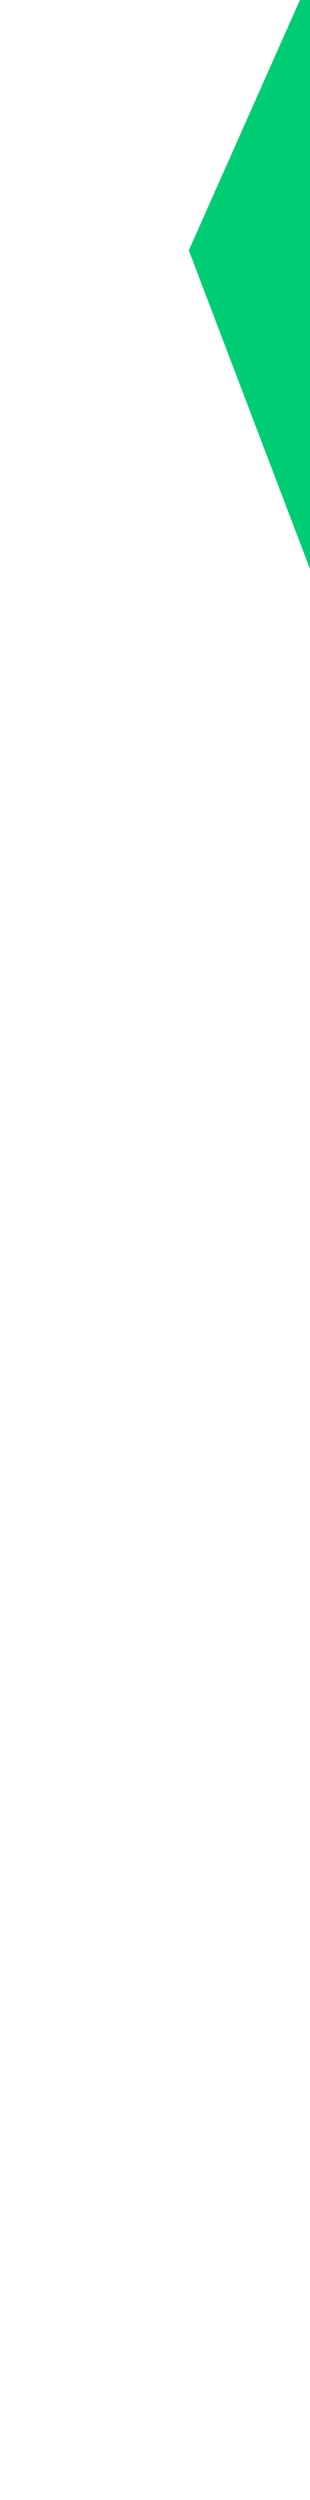 <svg width="78" height="629" viewBox="0 0 78 629" fill="none" xmlns="http://www.w3.org/2000/svg">
<path d="M166.177 -4.276L92.003 -37.195L123.9 -109.093L483.87 -246L534.953 -111.687L459.094 -82.835L436.854 -141.31L184.36 -45.279L166.177 -4.276Z" fill="#00CD73"/>
<path d="M162.473 4.012L88.32 -28.914L123.9 -109.093L483.87 -246L531.723 -120.18L455.864 -91.329L436.854 -141.31L184.36 -45.279L162.473 4.012Z" fill="#00CD73"/>
<path d="M158.799 12.313L84.625 -20.605L123.9 -109.093L483.87 -246L528.493 -128.674L452.633 -99.823L436.854 -141.31L184.36 -45.279L158.799 12.313Z" fill="#00CD73"/>
<path d="M155.103 20.622L80.95 -12.304L123.9 -109.093L483.87 -246L525.262 -137.168L449.403 -108.316L436.854 -141.31L184.36 -45.28L155.103 20.622Z" fill="#00CD73"/>
<path d="M151.428 28.923L77.254 -3.995L123.9 -109.093L483.87 -246L522.032 -145.662L446.172 -116.81L436.854 -141.31L184.359 -45.279L151.428 28.923Z" fill="#00CD73"/>
<path d="M147.733 37.233L73.58 4.306L123.9 -109.093L483.87 -246L518.801 -154.155L442.942 -125.304L436.854 -141.31L184.359 -45.279L147.733 37.233Z" fill="#00CD73"/>
<path d="M144.058 45.533L69.884 12.615L123.9 -109.093L483.87 -246L515.579 -162.628L439.72 -133.777L436.855 -141.311L184.36 -45.28L144.058 45.533Z" fill="#00CD73"/>
<path d="M140.383 53.835L66.209 20.916L123.9 -109.093L483.87 -246L511.975 -172.103L436.854 -141.31L184.36 -45.279L140.383 53.835Z" fill="#00CD73"/>
<path d="M136.688 62.144L62.514 29.226L123.9 -109.093L483.87 -246L505.515 -189.09L436.854 -141.31L184.36 -45.28L136.688 62.144Z" fill="#00CD73"/>
<path d="M135.247 65.391L56.584 42.589L123.9 -109.093L483.87 -246L499.062 -206.057L436.854 -141.31L184.359 -45.279L135.247 65.391Z" fill="#00CD73"/>
<path d="M135.247 65.391L49.214 59.199L123.9 -109.093L483.87 -246L492.601 -223.044L436.854 -141.31L184.36 -45.28L135.247 65.391Z" fill="#00CD73"/>
<path d="M135.247 65.391L52.504 76.078L47.527 62.993L123.9 -109.093L483.87 -246L486.14 -240.031L436.854 -141.31L184.359 -45.279L135.247 65.391Z" fill="#00CD73"/>
<path d="M135.247 65.391L58.965 93.066L47.527 62.993L123.9 -109.093L472.851 -241.809L436.854 -141.31L184.359 -45.279L135.247 65.391Z" fill="#00CD73"/>
<path d="M138.255 73.3L62.417 102.144L47.527 62.993L123.9 -109.093L455.885 -235.356L436.854 -141.31L184.359 -45.279L135.247 65.391L138.255 73.3Z" fill="#00CD73"/>
<path d="M141.478 81.773L65.64 110.617L47.527 62.993L123.9 -109.093L438.897 -228.895L436.854 -141.31L184.359 -45.279L135.247 65.391L141.478 81.773Z" fill="#00CD73"/>
<path d="M144.708 90.267L68.87 119.11L47.527 62.993L123.9 -109.093L421.91 -222.435L436.854 -141.31L184.359 -45.279L135.247 65.391L144.708 90.267Z" fill="#00CD73"/>
<path d="M147.939 98.761L72.1 127.604L47.527 62.993L123.9 -109.093L406.487 -216.569L435.331 -140.731L184.359 -45.279L135.247 65.391L147.939 98.761Z" fill="#00CD73"/>
<path d="M151.169 107.255L75.331 136.098L47.527 62.993L123.9 -109.093L397.994 -213.339L426.837 -137.501L184.359 -45.279L135.247 65.391L151.169 107.255Z" fill="#00CD73"/>
<path d="M154.399 115.748L78.561 144.592L47.527 62.993L123.9 -109.093L389.5 -210.108L418.343 -134.27L184.359 -45.279L135.247 65.391L154.399 115.748Z" fill="#00CD73"/>
<path d="M157.63 124.242L81.792 153.085L47.527 62.993L123.9 -109.093L381.006 -206.878L409.85 -131.04L184.359 -45.279L135.247 65.391L157.63 124.242Z" fill="#00CD73"/>
<path d="M160.86 132.736L85.022 161.579L47.527 62.993L123.9 -109.093L372.513 -203.648L401.356 -127.809L184.359 -45.279L135.247 65.391L160.86 132.736Z" fill="#00CD73"/>
<path d="M164.083 141.208L88.245 170.052L47.527 62.993L123.9 -109.093L364.019 -200.417L392.862 -124.579L184.359 -45.279L135.247 65.391L164.083 141.208Z" fill="#00CD73"/>
<path d="M167.313 149.702L91.475 178.546L47.527 62.993L123.9 -109.093L355.525 -197.187L384.369 -121.349L184.359 -45.279L135.247 65.391L167.313 149.702Z" fill="#00CD73"/>
<path d="M170.544 158.196L94.705 187.039L47.527 62.993L123.9 -109.093L347.052 -193.964L375.896 -118.126L184.359 -45.279L135.247 65.391L170.544 158.196Z" fill="#00CD73"/>
<path d="M173.774 166.69L97.936 195.533L47.527 62.993L123.9 -109.093L338.559 -190.734L367.402 -114.896L184.359 -45.279L135.247 65.391L173.774 166.69Z" fill="#00CD73"/>
<path d="M177.004 175.183L101.166 204.027L47.527 62.993L123.9 -109.093L330.065 -187.503L358.908 -111.665L184.359 -45.279L135.247 65.391L177.004 175.183Z" fill="#00CD73"/>
<path d="M180.235 183.677L104.397 212.52L47.527 62.993L123.9 -109.093L321.571 -184.273L350.415 -108.435L184.359 -45.279L135.247 65.391L180.235 183.677Z" fill="#00CD73"/>
<path d="M183.457 192.15L107.619 220.993L47.527 62.993L123.9 -109.093L313.078 -181.043L341.921 -105.204L184.359 -45.279L135.247 65.391L183.457 192.15Z" fill="#00CD73"/>
<path d="M186.688 200.644L110.849 229.487L47.527 62.993L123.9 -109.093L304.584 -177.812L333.427 -101.974L184.359 -45.279L135.247 65.391L186.688 200.644Z" fill="#00CD73"/>
<path d="M189.918 209.137L114.08 237.981L47.527 62.993L123.9 -109.093L296.09 -174.582L324.934 -98.744L184.359 -45.279L135.247 65.391L189.918 209.137Z" fill="#00CD73"/>
<path d="M193.148 217.631L117.31 246.474L47.527 62.993L123.9 -109.093L287.617 -171.359L316.461 -95.521L184.359 -45.279L135.247 65.391L193.148 217.631Z" fill="#00CD73"/>
<path d="M196.379 226.125L120.541 254.968L47.527 62.993L123.9 -109.093L279.124 -168.129L307.967 -92.291L184.359 -45.279L135.247 65.391L196.379 226.125Z" fill="#00CD73"/>
<path d="M199.609 234.618L123.771 263.462L47.527 62.993L123.9 -109.093L270.63 -164.899L299.473 -89.06L184.359 -45.279L135.247 65.391L199.609 234.618Z" fill="#00CD73"/>
<path d="M202.84 243.112L127.001 271.956L47.527 62.993L123.9 -109.093L262.136 -161.668L290.98 -85.83L184.359 -45.279L135.247 65.391L202.84 243.112Z" fill="#00CD73"/>
<path d="M206.062 251.585L130.224 280.428L47.527 62.993L123.9 -109.093L253.642 -158.438L282.486 -82.6L184.359 -45.279L135.247 65.391L206.062 251.585Z" fill="#00CD73"/>
<path d="M209.292 260.079L133.454 288.922L47.527 62.993L123.9 -109.093L245.149 -155.207L273.992 -79.369L184.359 -45.279L135.247 65.391L209.292 260.079Z" fill="#00CD73"/>
<path d="M212.523 268.572L136.685 297.416L47.527 62.993L123.9 -109.093L236.676 -151.985L265.519 -76.147L184.359 -45.279L135.247 65.391L212.523 268.572Z" fill="#00CD73"/>
<path d="M215.753 277.066L139.915 305.909L47.527 62.993L123.9 -109.093L228.182 -148.755L257.026 -72.916L184.359 -45.279L135.247 65.391L215.753 277.066Z" fill="#00CD73"/>
<path d="M218.984 285.56L143.145 314.403L47.527 62.993L123.9 -109.093L219.688 -145.524L248.532 -69.686L184.359 -45.279L135.247 65.391L218.984 285.56Z" fill="#00CD73"/>
<path d="M222.214 294.054L146.376 322.897L47.527 62.993L123.9 -109.093L211.195 -142.294L240.038 -66.456L184.359 -45.279L135.247 65.391L222.214 294.054Z" fill="#00CD73"/>
<path d="M225.444 302.547L149.606 331.391L47.527 62.993L123.9 -109.093L202.701 -139.063L231.545 -63.225L184.359 -45.279L135.247 65.391L225.444 302.547Z" fill="#00CD73"/>
<path d="M228.667 311.02L152.829 339.863L47.527 62.993L123.9 -109.093L194.207 -135.833L223.051 -59.995L184.359 -45.279L135.247 65.391L228.667 311.02Z" fill="#00CD73"/>
<path d="M231.897 319.514L156.059 348.357L47.527 62.993L123.9 -109.093L185.714 -132.603L214.557 -56.764L184.359 -45.279L135.247 65.391L231.897 319.514Z" fill="#00CD73"/>
<path d="M235.128 328.008L159.29 356.851L47.527 62.993L123.9 -109.093L177.241 -129.38L206.084 -53.542L184.359 -45.279L135.247 65.391L235.128 328.008Z" fill="#00CD73"/>
<path d="M238.358 336.501L162.52 365.345L47.527 62.993L123.9 -109.093L168.747 -126.15L197.591 -50.312L184.359 -45.279L135.247 65.391L238.358 336.501Z" fill="#00CD73"/>
<path d="M241.588 344.995L165.75 373.838L47.527 62.993L123.9 -109.093L160.253 -122.919L189.097 -47.081L184.359 -45.279L135.247 65.391L241.588 344.995Z" fill="#00CD73"/>
<path d="M244.819 353.489L168.981 382.332L47.527 62.993L123.9 -109.093L148.003 -118.26L184.359 -45.279L135.247 65.391L244.819 353.489Z" fill="#00CD73"/>
<path d="M248.049 361.982L172.211 390.826L47.527 62.993L123.9 -109.093L131.016 -111.799L184.359 -45.279L135.247 65.391L248.049 361.982Z" fill="#00CD73"/>
<path d="M251.272 370.455L175.434 399.298L47.527 62.993L119.638 -99.446L184.36 -45.279L135.247 65.391L251.272 370.455Z" fill="#00CD73"/>
<path d="M254.502 378.949L178.664 407.792L47.527 62.993L112.26 -82.856L184.36 -45.279L135.247 65.391L254.502 378.949Z" fill="#00CD73"/>
<path d="M257.732 387.442L181.894 416.286L47.527 62.993L107.537 -72.222L181.712 -39.304L135.247 65.391L257.732 387.442Z" fill="#00CD73"/>
<path d="M260.963 395.936L185.125 424.779L47.527 62.993L103.842 -63.913L178.016 -30.995L135.247 65.391L260.963 395.936Z" fill="#00CD73"/>
<path d="M264.193 404.43L188.355 433.273L47.527 62.993L100.167 -55.612L174.341 -22.694L135.247 65.391L264.193 404.43Z" fill="#00CD73"/>
<path d="M267.423 412.924L191.585 441.767L47.527 62.993L96.492 -47.311L170.645 -14.384L135.247 65.391L267.423 412.924Z" fill="#00CD73"/>
<path d="M269.567 418.558L195.895 453.099L47.527 62.993L92.797 -39.002L166.971 -6.083L135.247 65.391L269.567 418.558Z" fill="#00CD73"/>
<path d="M269.567 418.558L202.348 470.065L47.527 62.993L89.122 -30.7L163.275 2.226L135.247 65.391L269.567 418.558Z" fill="#00CD73"/>
<path d="M269.567 418.558L208.809 487.053L47.527 62.993L85.426 -22.391L159.6 10.527L135.247 65.391L269.567 418.558Z" fill="#00CD73"/>
<path d="M269.567 418.558L215.27 504.04L47.527 62.993L81.752 -14.09L155.905 18.836L135.247 65.391L269.567 418.558Z" fill="#00CD73"/>
<path d="M269.567 418.558L221.723 521.007L47.527 62.993L78.056 -5.781L152.23 27.137L135.247 65.391L269.567 418.558Z" fill="#00CD73"/>
<path d="M269.567 418.558L237.313 517.657L222.58 523.261L47.527 62.993L74.374 2.499L148.547 35.418L135.247 65.391L269.567 418.558Z" fill="#00CD73"/>
<path d="M269.567 418.558L254.301 511.196L222.58 523.261L47.527 62.993L70.678 10.808L144.852 43.727L135.247 65.391L269.567 418.558Z" fill="#00CD73"/>
<path d="M269.567 418.558L271.288 504.735L222.58 523.261L47.527 62.993L67.003 19.11L141.177 52.028L135.247 65.391L269.567 418.558Z" fill="#00CD73"/>
<path d="M269.567 418.558L288.255 498.282L222.58 523.26L47.528 62.993L63.307 27.419L137.482 60.337L135.247 65.391L269.567 418.558Z" fill="#00CD73"/>
<path d="M272.989 417.257L301.841 493.116L222.58 523.261L47.527 62.993L58.179 38.996L135.247 65.391L269.567 418.558L272.989 417.257Z" fill="#00CD73"/>
<path d="M281.483 414.027L310.334 489.886L222.58 523.261L47.527 62.994L50.801 55.586L135.247 65.391L269.567 418.559L281.483 414.027Z" fill="#00CD73"/>
<path d="M289.956 410.804L318.807 486.663L222.58 523.261L51.107 72.406L135.247 65.391L269.567 418.558L289.956 410.804Z" fill="#00CD73"/>
<path d="M300.745 406.7L325.026 484.298L222.58 523.261L57.568 89.393L135.247 65.391L269.567 418.558L300.745 406.7Z" fill="#00CD73"/>
<path d="M317.712 400.248L325.026 484.298L222.58 523.261L61.711 100.287L137.549 71.443L269.567 418.558L317.712 400.248Z" fill="#00CD73"/>
<path d="M334.699 393.787L325.026 484.297L222.58 523.261L64.941 108.78L140.78 79.937L269.567 418.558L334.699 393.787Z" fill="#00CD73"/>
<path d="M351.687 387.326L325.026 484.298L222.58 523.261L68.172 117.274L144.01 88.431L269.567 418.558L351.687 387.326Z" fill="#00CD73"/>
<path d="M368.653 380.873L325.026 484.297L222.58 523.261L71.402 125.767L147.24 96.924L269.566 418.558L368.653 380.873Z" fill="#00CD73"/>
<path d="M377.196 393.223L325.026 484.298L222.58 523.261L74.633 134.261L150.471 105.418L269.567 418.558L372.013 379.595L377.196 393.223Z" fill="#00CD73"/>
<path d="M383.657 410.21L325.026 484.297L222.58 523.261L77.863 142.755L153.701 113.912L269.567 418.558L372.013 379.595L383.657 410.21Z" fill="#00CD73"/>
</svg>
